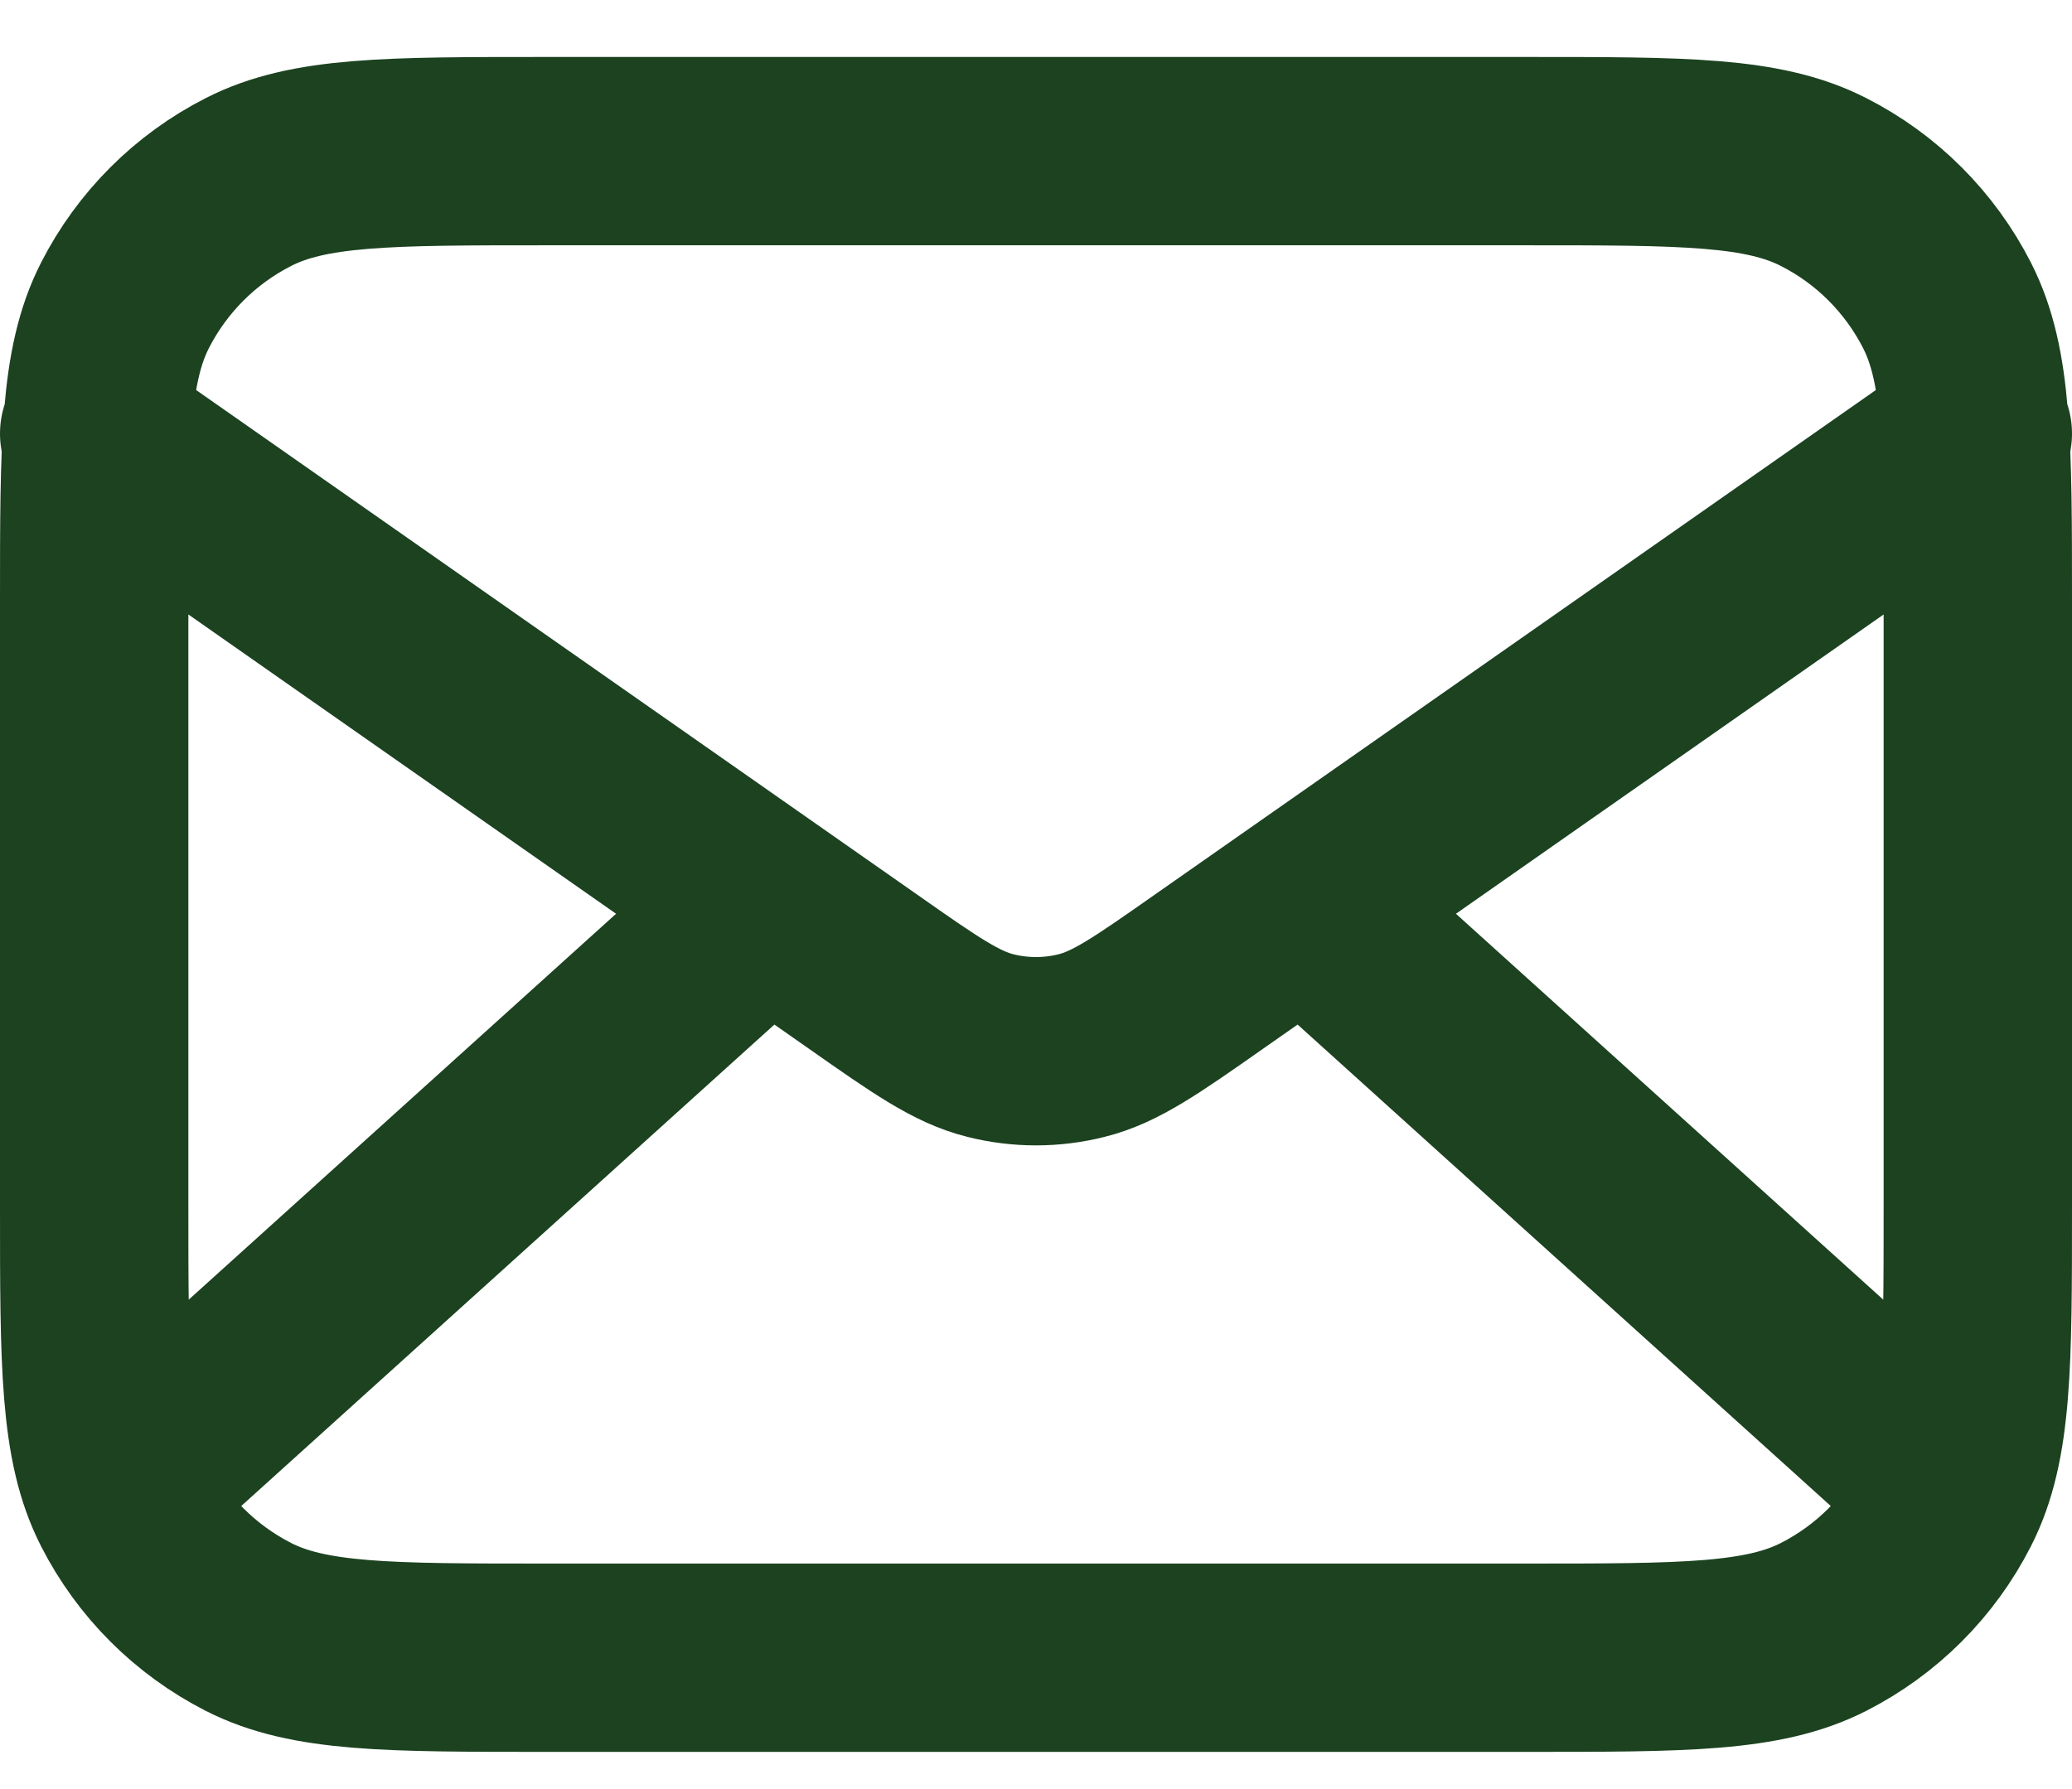 <svg width="22" height="19" viewBox="0 0 22 19" fill="none" xmlns="http://www.w3.org/2000/svg">
<path d="M20.5 15.605L13.857 9.605M8.143 9.605L1.5 15.605M1 4.605L9.165 10.32C9.826 10.784 10.157 11.015 10.516 11.104C10.834 11.184 11.166 11.184 11.484 11.104C11.843 11.015 12.174 10.784 12.835 10.32L21 4.605M5.8 17.605H16.2C17.88 17.605 18.72 17.605 19.362 17.278C19.927 16.99 20.385 16.532 20.673 15.967C21 15.325 21 14.486 21 12.806V6.405C21 4.725 21 3.885 20.673 3.243C20.385 2.679 19.927 2.22 19.362 1.933C18.72 1.605 17.88 1.605 16.2 1.605H5.8C4.12 1.605 3.28 1.605 2.638 1.933C2.074 2.22 1.615 2.679 1.327 3.243C1 3.885 1 4.725 1 6.405V12.806C1 14.486 1 15.325 1.327 15.967C1.615 16.532 2.074 16.99 2.638 17.278C3.28 17.605 4.12 17.605 5.8 17.605Z" stroke="#1C4220" stroke-width="2" stroke-linecap="round" stroke-linejoin="round"/>
</svg>
